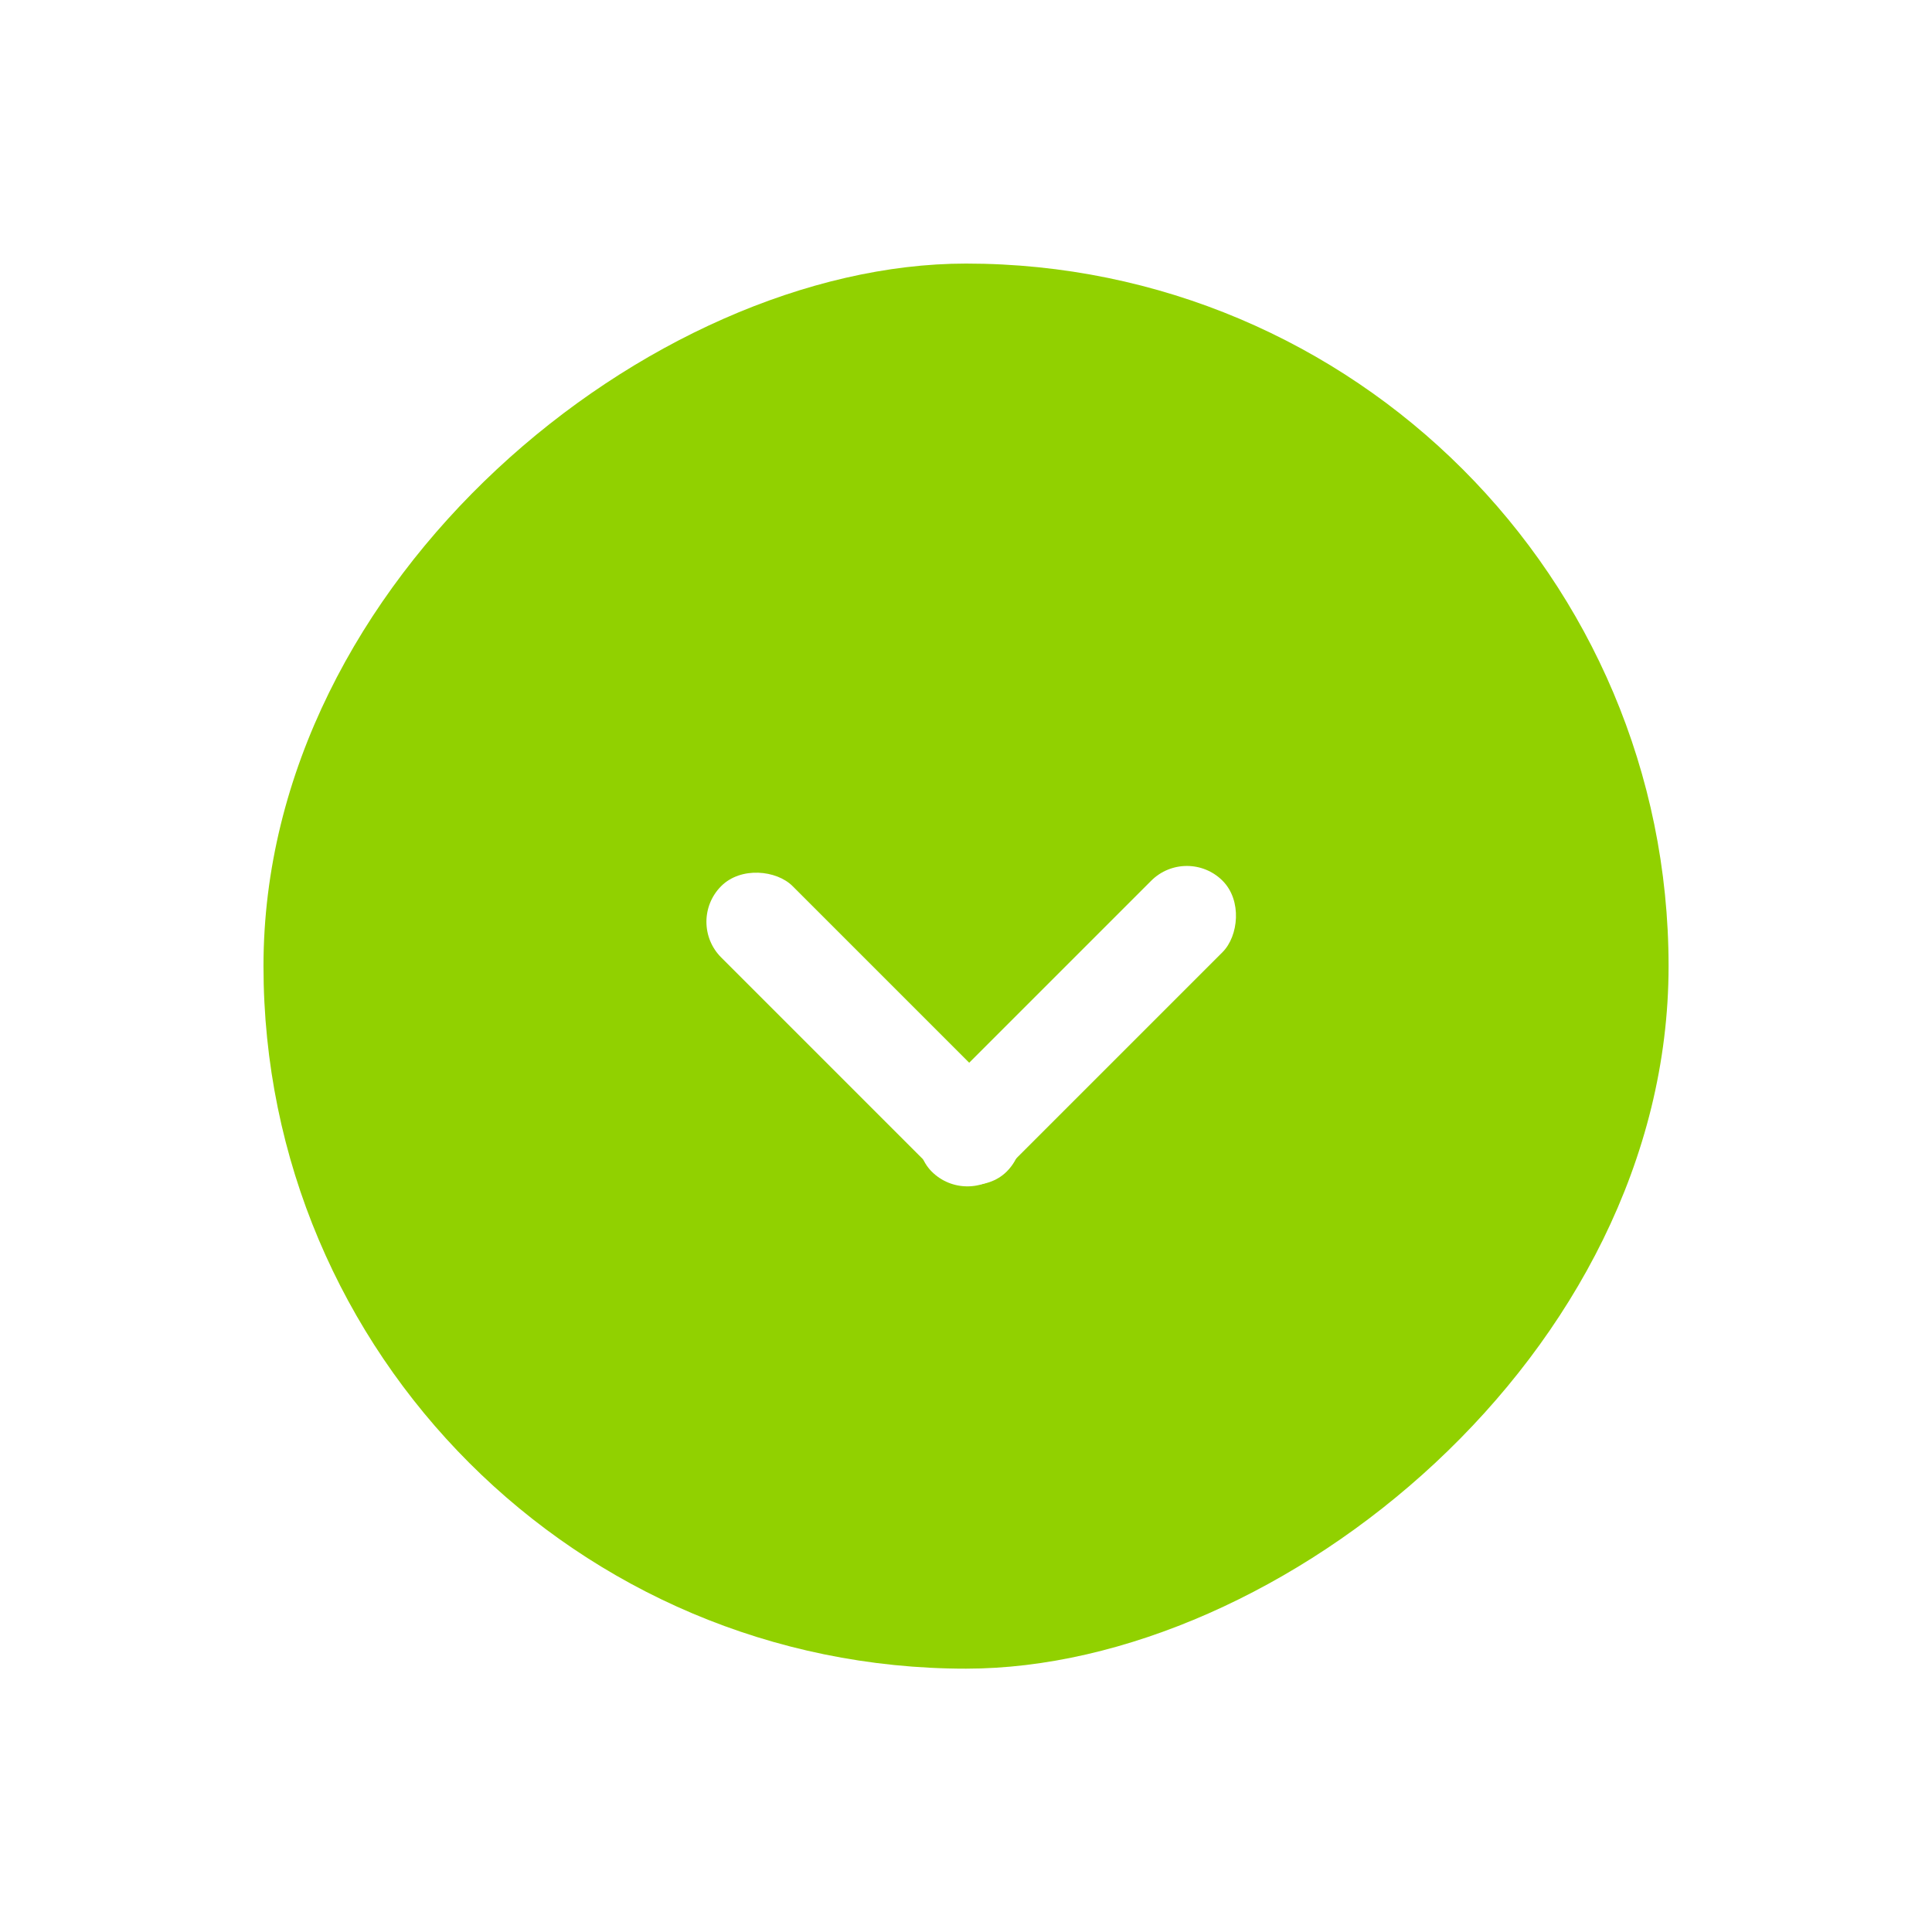 <svg xmlns="http://www.w3.org/2000/svg" xmlns:xlink="http://www.w3.org/1999/xlink" width="66" height="66" viewBox="0 0 66 66">
  <defs>
    <filter id="Rectangle_1096" x="0" y="0" width="66" height="66" filterUnits="userSpaceOnUse">
      <feOffset input="SourceAlpha"/>
      <feGaussianBlur stdDeviation="3" result="blur"/>
      <feFlood flood-opacity="0.161"/>
      <feComposite operator="in" in2="blur"/>
      <feComposite in="SourceGraphic"/>
    </filter>
  </defs>
  <g id="Group_2116" data-name="Group 2116" transform="translate(385.871 -84.486) rotate(90)">
    <g transform="matrix(0, -1, 1, 0, 84.49, 385.87)" filter="url(#Rectangle_1096)">
      <rect id="Rectangle_1096-2" data-name="Rectangle 1096" width="48" height="48" rx="24" transform="translate(57 9) rotate(90)" fill="#91d100"/>
    </g>
    <g id="Group_376" data-name="Group 376" transform="translate(113.354 342.887)">
      <rect id="Rectangle_1097" data-name="Rectangle 1097" width="3.448" height="14.051" rx="1.724" transform="translate(12.374 9.936) rotate(135)" fill="#fff"/>
      <rect id="Rectangle_1098" data-name="Rectangle 1098" width="3.448" height="13.792" rx="1.724" transform="translate(9.936 7.375) rotate(45)" fill="#fff"/>
    </g>
  </g>
</svg>
